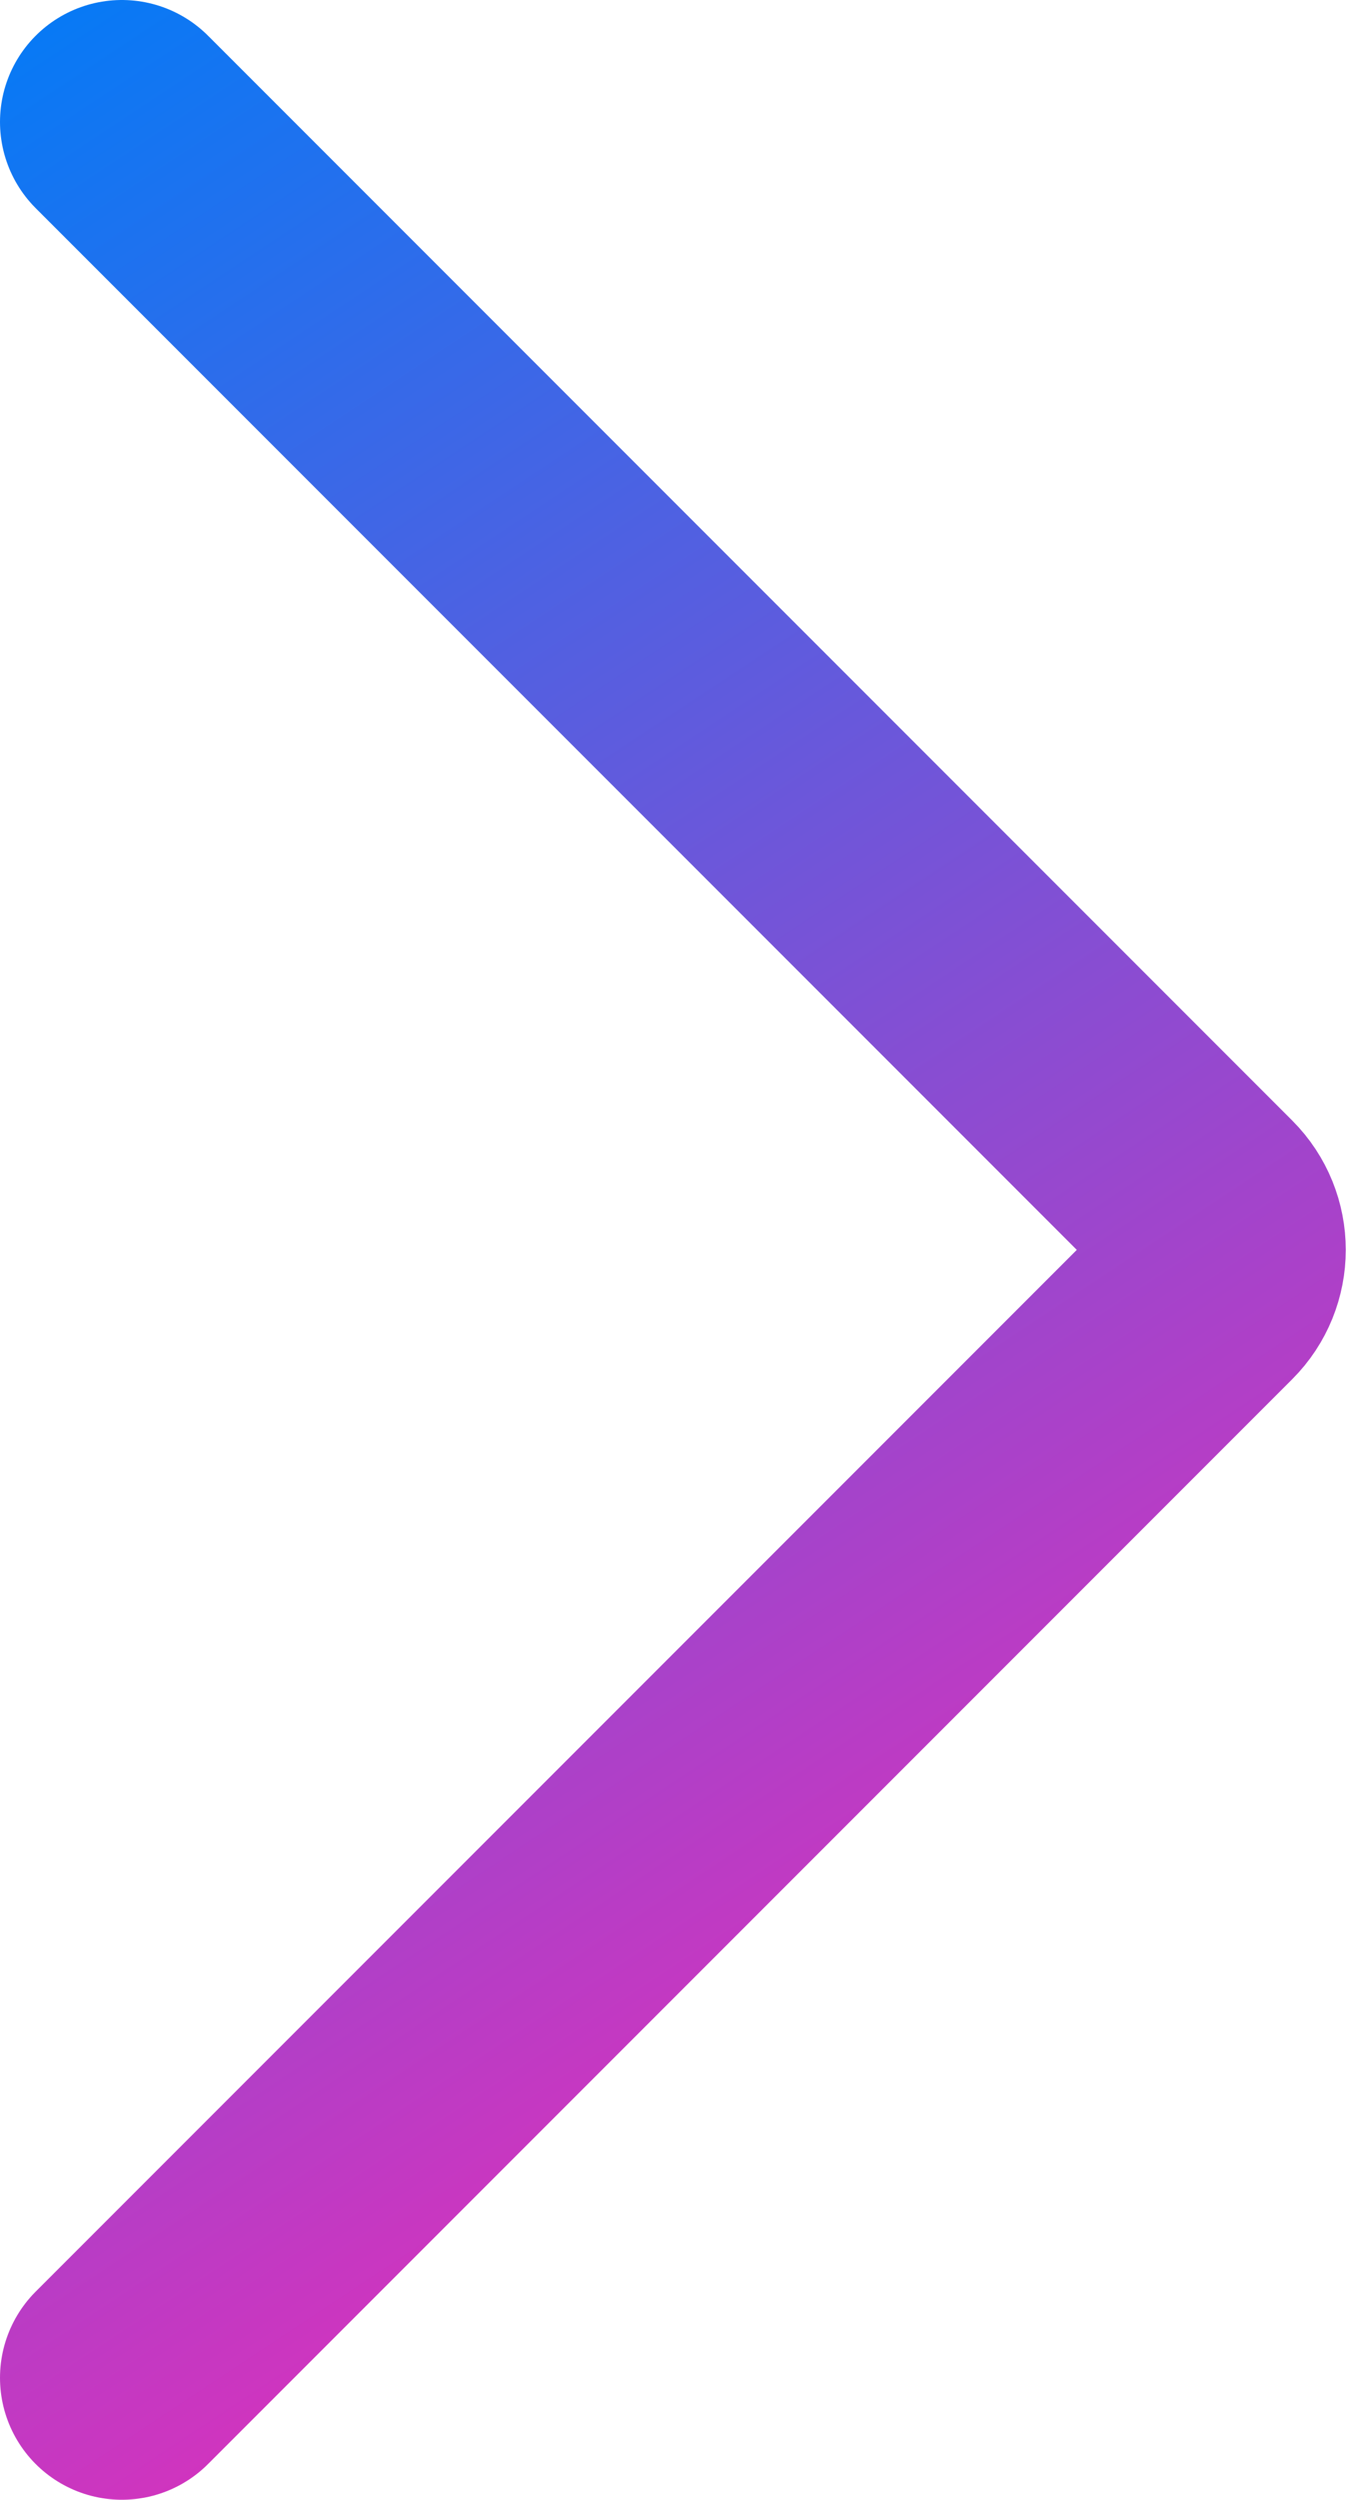 <svg width="45" height="82" viewBox="0 0 45 82" fill="none" xmlns="http://www.w3.org/2000/svg">
<path d="M4 4L39.586 39.586C40.367 40.367 40.367 41.633 39.586 42.414L4 78" stroke="url(#paint0_linear_372_308)" stroke-width="8" stroke-linecap="round"/>
<defs>
<linearGradient id="paint0_linear_372_308" x1="-8" y1="4" x2="41" y2="78" gradientUnits="userSpaceOnUse">
<stop stop-color="#007CF7"/>
<stop offset="1" stop-color="#FF24B2"/>
</linearGradient>
</defs>
</svg>
